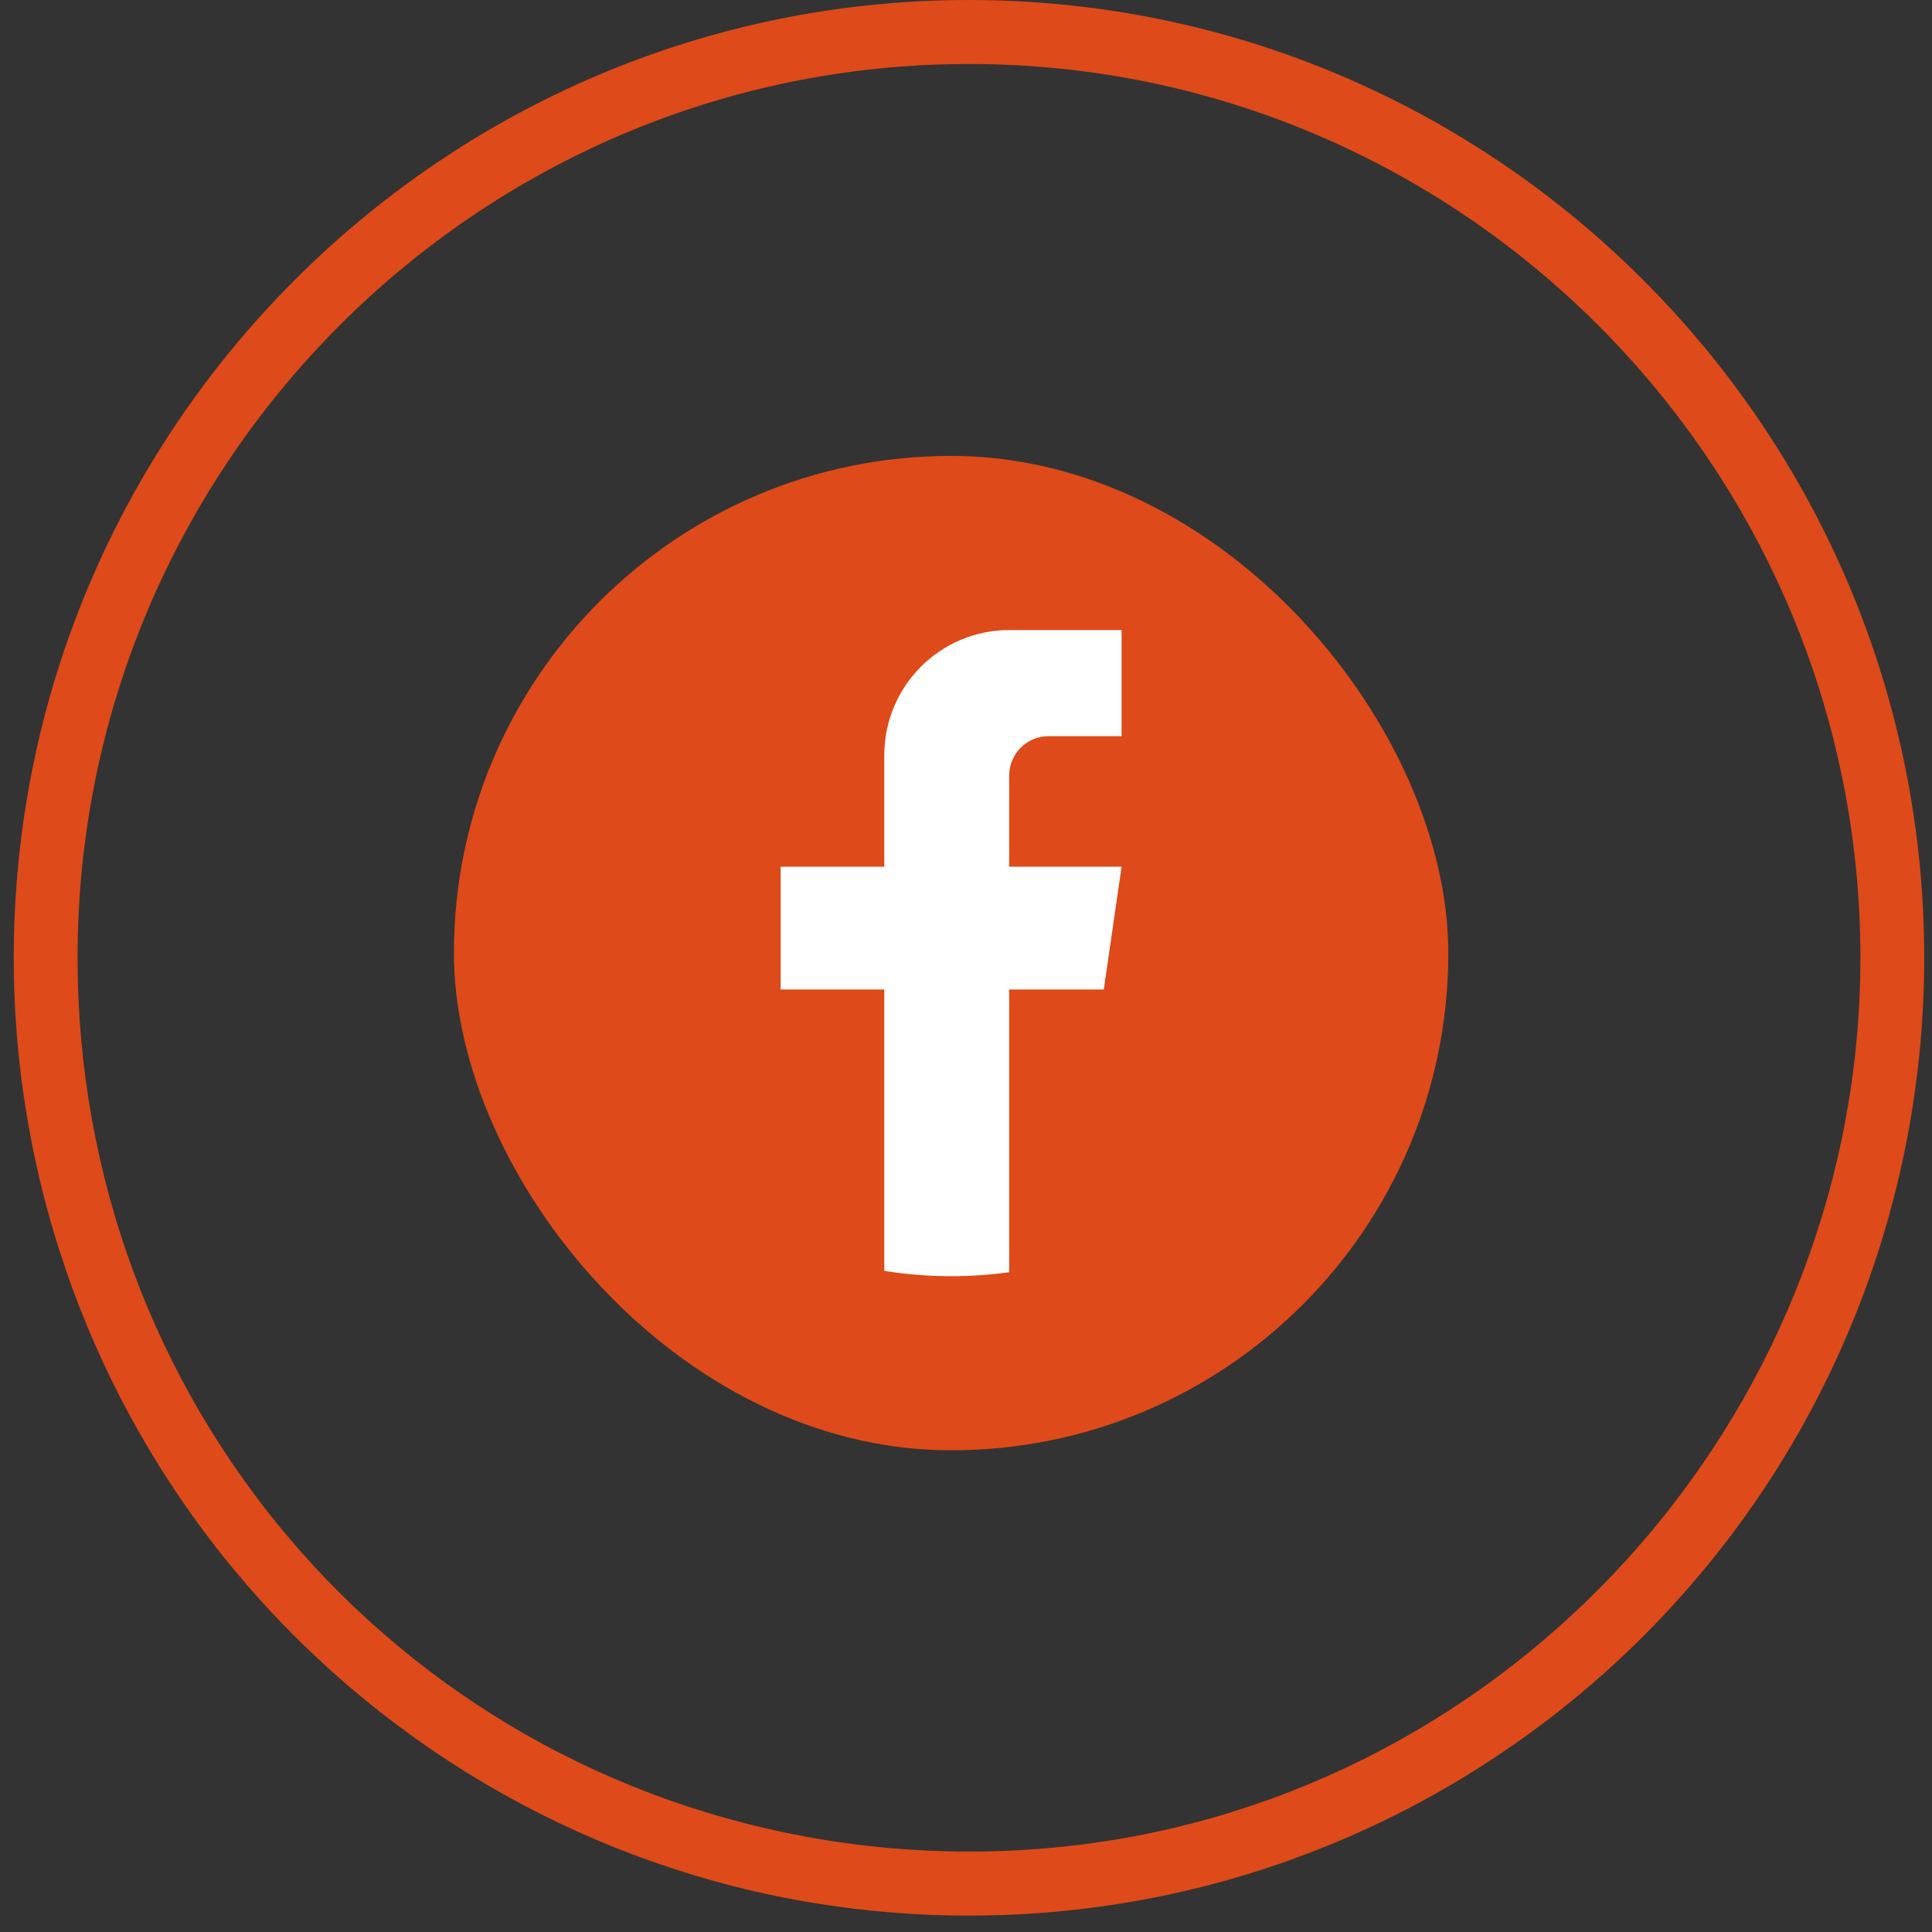 <svg xmlns="http://www.w3.org/2000/svg" width="34" height="34" viewBox="0 0 34 34" fill="#DE4A19">
<rect x="0" y="0" width="34" height="34" fill="#333333" stroke="none"/>
<path d="M17.052 33.712C16.149 33.712 15.243 33.639 14.36 33.496C10.461 32.866 6.887 30.857 4.299 27.838C1.683 24.786 0.242 20.886 0.242 16.855C0.242 7.561 7.784 0 17.052 0C26.321 0 33.863 7.562 33.863 16.855C33.863 20.948 32.383 24.894 29.694 27.966C27.031 31.011 23.373 32.993 19.392 33.549C18.622 33.657 17.834 33.712 17.052 33.712ZM17.052 1.126C8.402 1.126 1.365 8.182 1.365 16.855C1.365 24.621 6.905 31.152 14.538 32.384C16.077 32.633 17.689 32.651 19.237 32.434C26.935 31.359 32.74 24.661 32.74 16.855C32.74 8.182 25.703 1.126 17.051 1.126H17.052Z" fill="#DE4A19" />
<rect x="7.988" y="8.023" width="17.5" height="17.5" rx="8.75" fill="#DE4A19" />
<path d="M17.76 13.65V15.253H19.738L19.425 17.413H17.76V22.389C17.426 22.435 17.085 22.459 16.738 22.459C16.338 22.459 15.945 22.427 15.562 22.365V17.413H13.738V15.253H15.562V13.292C15.562 12.075 16.546 11.088 17.76 11.088V11.089C17.764 11.089 17.767 11.088 17.77 11.088H19.738V12.955H18.453C18.07 12.955 17.76 13.266 17.76 13.649L17.76 13.65Z" fill="white"/>
</svg>